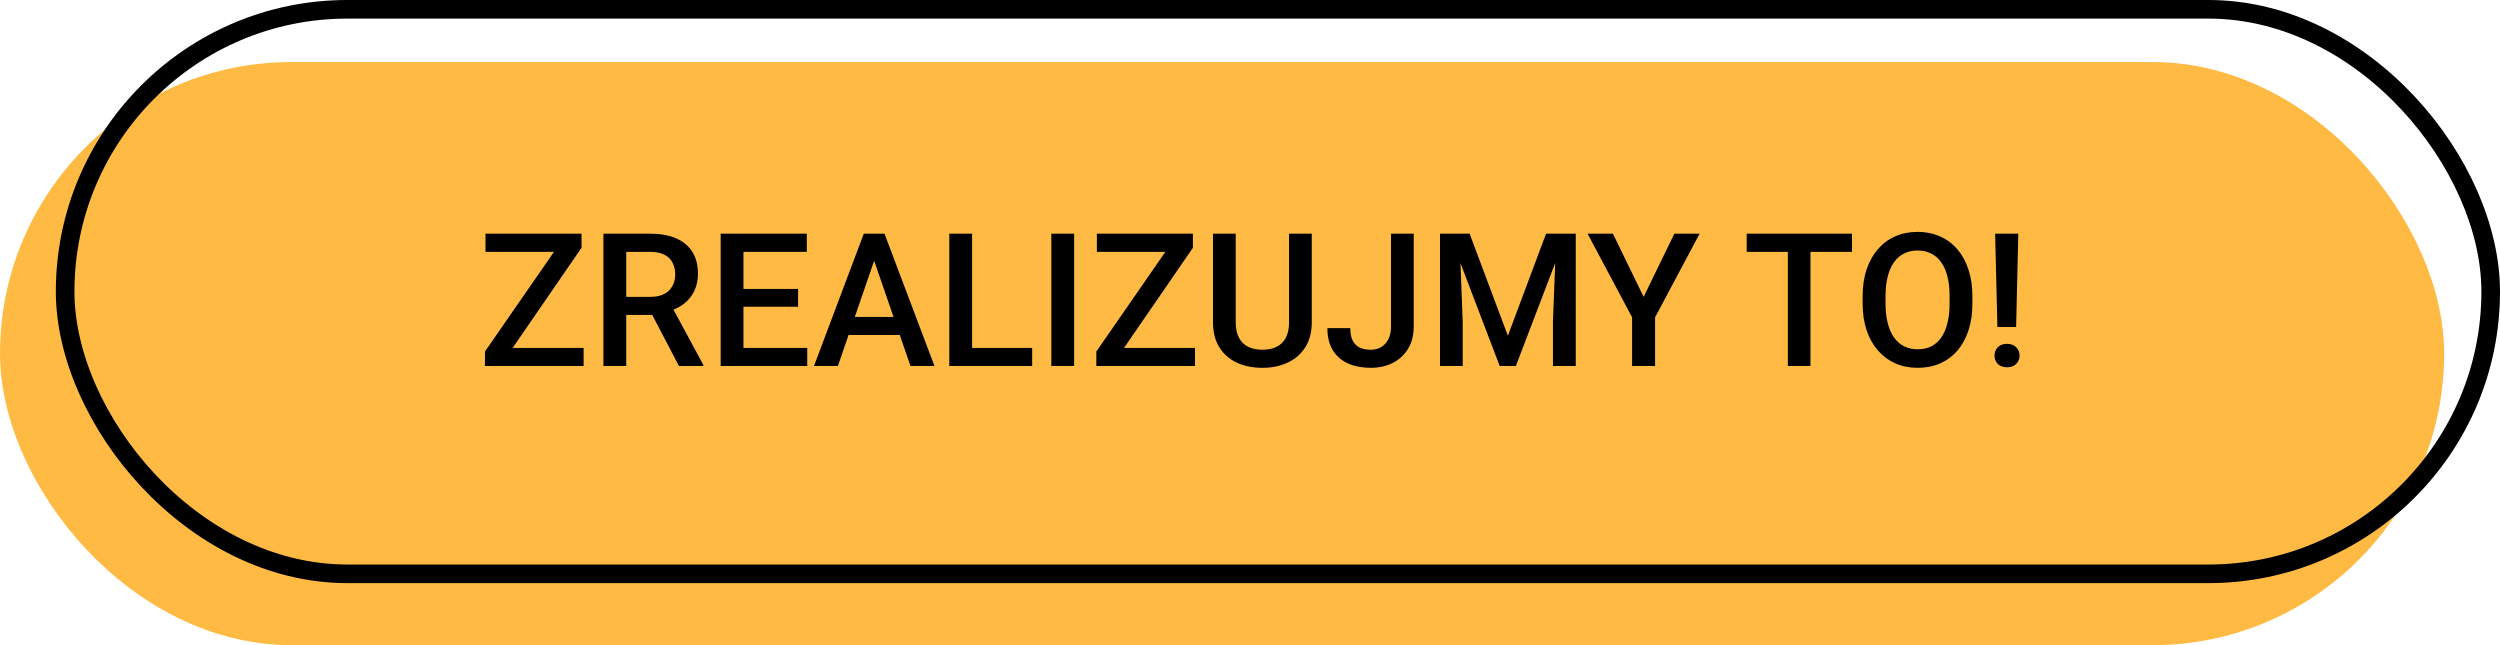 <svg xmlns="http://www.w3.org/2000/svg" width="403" height="104" viewBox="0 0 403 104" fill="none"><rect y="10" width="394" height="94" rx="47" fill="#FFBA43"></rect><rect x="10.5" y="1.5" width="391" height="91" rx="45.5" stroke="black" stroke-width="3"></rect><path d="M94.08 56.085V59H79.27V56.085H94.08ZM93.743 39.942L80.633 59H78.172V56.671L91.326 37.672L93.743 37.672V39.942ZM92.381 37.672V40.602H78.26V37.672H92.381ZM97.273 37.672H104.817C106.438 37.672 107.82 37.916 108.963 38.404C110.105 38.893 110.979 39.615 111.585 40.572C112.2 41.52 112.508 42.691 112.508 44.088C112.508 45.152 112.312 46.09 111.922 46.9C111.531 47.711 110.979 48.395 110.267 48.951C109.554 49.498 108.704 49.923 107.718 50.226L106.604 50.768H99.822L99.793 47.852H104.876C105.755 47.852 106.487 47.696 107.073 47.384C107.659 47.071 108.099 46.647 108.392 46.109C108.694 45.562 108.846 44.947 108.846 44.264C108.846 43.522 108.699 42.877 108.406 42.33C108.123 41.773 107.684 41.349 107.088 41.056C106.492 40.753 105.735 40.602 104.817 40.602H100.95V59L97.273 59V37.672ZM109.446 59L104.437 49.42L108.289 49.405L113.372 58.81V59L109.446 59ZM130.13 56.085V59H118.807V56.085H130.13ZM119.847 37.672V59H116.17V37.672L119.847 37.672ZM128.65 46.578V49.449H118.807V46.578H128.65ZM130.057 37.672V40.602H118.807V37.672H130.057ZM141.438 40.514L135.066 59H131.214L139.241 37.672H141.702L141.438 40.514ZM146.771 59L140.384 40.514L140.105 37.672H142.581L150.638 59H146.771ZM146.463 51.09V54.005H134.861V51.09H146.463ZM166.385 56.085V59L155.677 59V56.085L166.385 56.085ZM156.702 37.672V59H153.025V37.672H156.702ZM173.152 37.672V59L169.476 59V37.672H173.152ZM192.635 56.085V59H177.825V56.085H192.635ZM192.298 39.942L179.188 59H176.727V56.671L189.881 37.672H192.298V39.942ZM190.936 37.672V40.602H176.814V37.672H190.936ZM207.796 37.672L211.458 37.672V51.925C211.458 53.546 211.106 54.903 210.403 55.997C209.7 57.091 208.743 57.916 207.532 58.473C206.331 59.02 204.988 59.293 203.504 59.293C201.971 59.293 200.604 59.02 199.402 58.473C198.201 57.916 197.254 57.091 196.561 55.997C195.877 54.903 195.535 53.546 195.535 51.925V37.672H199.197V51.925C199.197 52.95 199.373 53.795 199.725 54.459C200.076 55.113 200.574 55.597 201.219 55.909C201.863 56.222 202.625 56.378 203.504 56.378C204.383 56.378 205.14 56.222 205.774 55.909C206.419 55.597 206.917 55.113 207.269 54.459C207.62 53.795 207.796 52.95 207.796 51.925V37.672ZM224.231 52.599V37.672H227.894V52.599C227.894 54.015 227.591 55.221 226.985 56.217C226.38 57.213 225.555 57.975 224.51 58.502C223.465 59.029 222.278 59.293 220.95 59.293C219.593 59.293 218.387 59.063 217.332 58.605C216.287 58.145 215.467 57.442 214.871 56.495C214.275 55.548 213.978 54.347 213.978 52.892L217.669 52.892C217.669 53.731 217.801 54.41 218.064 54.928C218.338 55.435 218.719 55.807 219.207 56.041C219.705 56.266 220.286 56.378 220.95 56.378C221.585 56.378 222.146 56.236 222.635 55.953C223.133 55.66 223.523 55.235 223.807 54.679C224.09 54.112 224.231 53.419 224.231 52.599ZM233.621 37.672L236.902 37.672L243.069 54.122L249.222 37.672H252.503L244.358 59H241.751L233.621 37.672ZM232.127 37.672L235.247 37.672L235.789 51.91V59H232.127V37.672ZM250.877 37.672H254.012V59H250.335V51.91L250.877 37.672ZM260.003 37.672L264.954 47.852L269.905 37.672H273.978L266.8 51.148V59H263.094V51.148L255.916 37.672H260.003ZM291.849 37.672V59H288.201V37.672H291.849ZM298.543 37.672V40.602L281.565 40.602V37.672L298.543 37.672ZM317.952 47.75V48.922C317.952 50.533 317.742 51.978 317.322 53.258C316.902 54.537 316.302 55.626 315.521 56.524C314.749 57.423 313.821 58.111 312.737 58.59C311.653 59.059 310.452 59.293 309.134 59.293C307.825 59.293 306.629 59.059 305.545 58.59C304.471 58.111 303.538 57.423 302.747 56.524C301.956 55.626 301.341 54.537 300.901 53.258C300.472 51.978 300.257 50.533 300.257 48.922V47.75C300.257 46.139 300.472 44.698 300.901 43.429C301.331 42.149 301.937 41.06 302.718 40.162C303.509 39.254 304.441 38.565 305.516 38.097C306.6 37.618 307.796 37.379 309.104 37.379C310.423 37.379 311.624 37.618 312.708 38.097C313.792 38.565 314.725 39.254 315.506 40.162C316.287 41.06 316.888 42.149 317.308 43.429C317.737 44.698 317.952 46.139 317.952 47.75ZM314.275 48.922V47.721C314.275 46.529 314.158 45.48 313.924 44.571C313.699 43.653 313.362 42.887 312.913 42.272C312.474 41.647 311.932 41.178 311.287 40.865C310.643 40.543 309.915 40.382 309.104 40.382C308.294 40.382 307.571 40.543 306.937 40.865C306.302 41.178 305.76 41.647 305.311 42.272C304.871 42.887 304.534 43.653 304.3 44.571C304.065 45.48 303.948 46.529 303.948 47.721V48.922C303.948 50.113 304.065 51.168 304.3 52.086C304.534 53.004 304.876 53.78 305.325 54.415C305.784 55.04 306.331 55.514 306.966 55.836C307.601 56.148 308.323 56.305 309.134 56.305C309.954 56.305 310.682 56.148 311.316 55.836C311.951 55.514 312.488 55.04 312.928 54.415C313.367 53.78 313.699 53.004 313.924 52.086C314.158 51.168 314.275 50.113 314.275 48.922ZM325.35 37.672L324.998 52.716H321.98L321.614 37.672H325.35ZM321.512 57.33C321.512 56.793 321.688 56.344 322.039 55.982C322.4 55.611 322.898 55.426 323.533 55.426C324.158 55.426 324.651 55.611 325.013 55.982C325.374 56.344 325.555 56.793 325.555 57.33C325.555 57.848 325.374 58.292 325.013 58.663C324.651 59.024 324.158 59.205 323.533 59.205C322.898 59.205 322.4 59.024 322.039 58.663C321.688 58.292 321.512 57.848 321.512 57.33Z" fill="black"></path></svg>